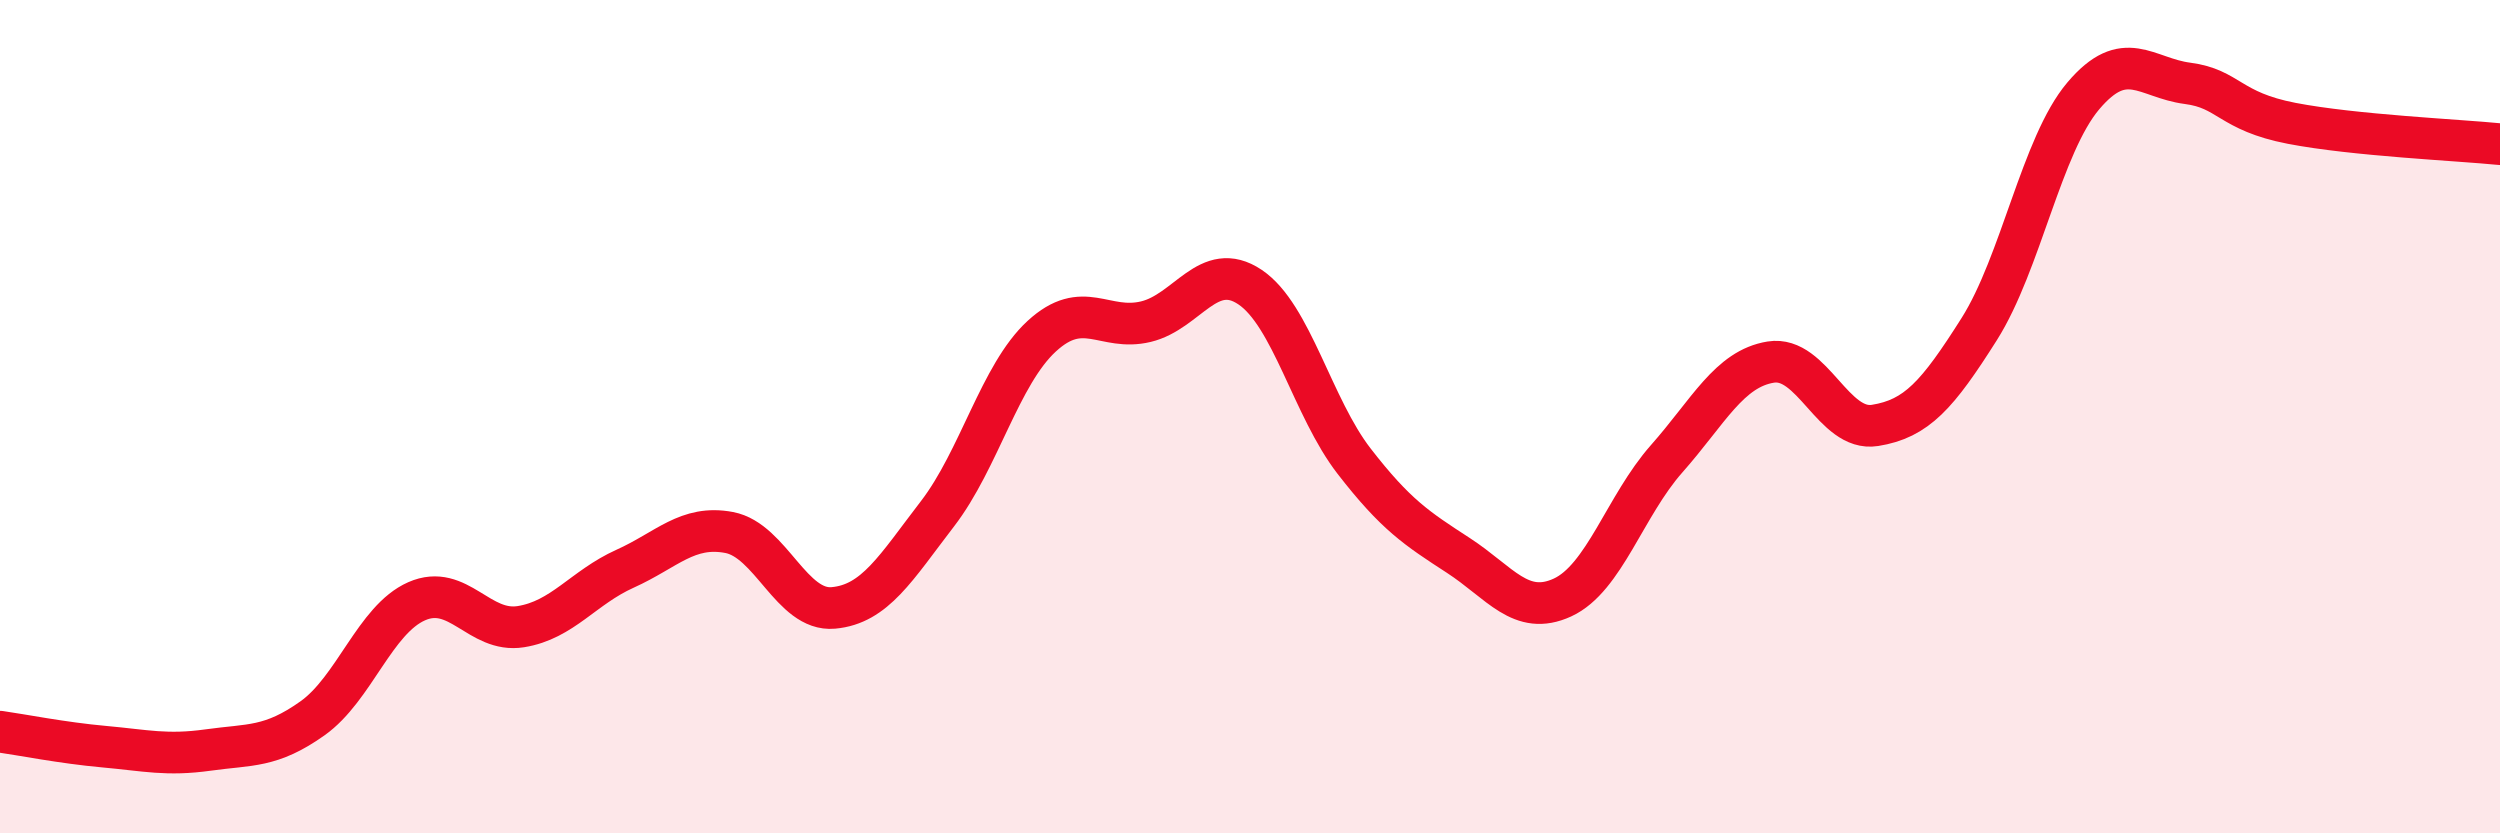 
    <svg width="60" height="20" viewBox="0 0 60 20" xmlns="http://www.w3.org/2000/svg">
      <path
        d="M 0,17.56 C 0.5,17.63 1.5,17.83 2.5,17.92 C 3.5,18.01 4,18.14 5,18 C 6,17.86 6.5,17.95 7.5,17.24 C 8.5,16.53 9,14.87 10,14.43 C 11,13.99 11.5,15.2 12.5,15.04 C 13.5,14.88 14,14.1 15,13.65 C 16,13.2 16.5,12.59 17.5,12.78 C 18.5,12.97 19,14.68 20,14.59 C 21,14.5 21.5,13.63 22.5,12.33 C 23.5,11.03 24,8.99 25,8.07 C 26,7.15 26.5,7.96 27.5,7.72 C 28.5,7.48 29,6.22 30,6.89 C 31,7.56 31.5,9.78 32.5,11.07 C 33.5,12.36 34,12.68 35,13.33 C 36,13.98 36.5,14.8 37.5,14.34 C 38.5,13.88 39,12.14 40,11.01 C 41,9.88 41.5,8.85 42.5,8.69 C 43.5,8.53 44,10.37 45,10.21 C 46,10.05 46.5,9.48 47.5,7.9 C 48.5,6.32 49,3.48 50,2.3 C 51,1.12 51.5,1.87 52.5,2 C 53.5,2.13 53.5,2.67 55,2.96 C 56.5,3.25 59,3.36 60,3.46L60 20L0 20Z"
        fill="#EB0A25"
        opacity="0.1"
        stroke-linecap="round"
        stroke-linejoin="round"
      />
      <path
        d="M 0,17.56 C 0.5,17.63 1.5,17.83 2.5,17.92 C 3.5,18.01 4,18.14 5,18 C 6,17.86 6.5,17.95 7.5,17.24 C 8.5,16.53 9,14.87 10,14.43 C 11,13.99 11.5,15.2 12.5,15.04 C 13.5,14.88 14,14.1 15,13.65 C 16,13.2 16.5,12.59 17.5,12.78 C 18.5,12.97 19,14.68 20,14.59 C 21,14.5 21.5,13.63 22.5,12.33 C 23.5,11.03 24,8.99 25,8.07 C 26,7.15 26.5,7.96 27.5,7.72 C 28.5,7.48 29,6.22 30,6.89 C 31,7.56 31.5,9.78 32.5,11.07 C 33.5,12.36 34,12.68 35,13.33 C 36,13.98 36.5,14.8 37.5,14.34 C 38.5,13.88 39,12.14 40,11.01 C 41,9.88 41.5,8.85 42.5,8.69 C 43.5,8.53 44,10.37 45,10.21 C 46,10.05 46.5,9.48 47.5,7.9 C 48.5,6.32 49,3.48 50,2.3 C 51,1.12 51.5,1.87 52.5,2 C 53.5,2.13 53.5,2.67 55,2.96 C 56.5,3.25 59,3.36 60,3.46"
        stroke="#EB0A25"
        stroke-width="1"
        fill="none"
        stroke-linecap="round"
        stroke-linejoin="round"
      />
    </svg>
  